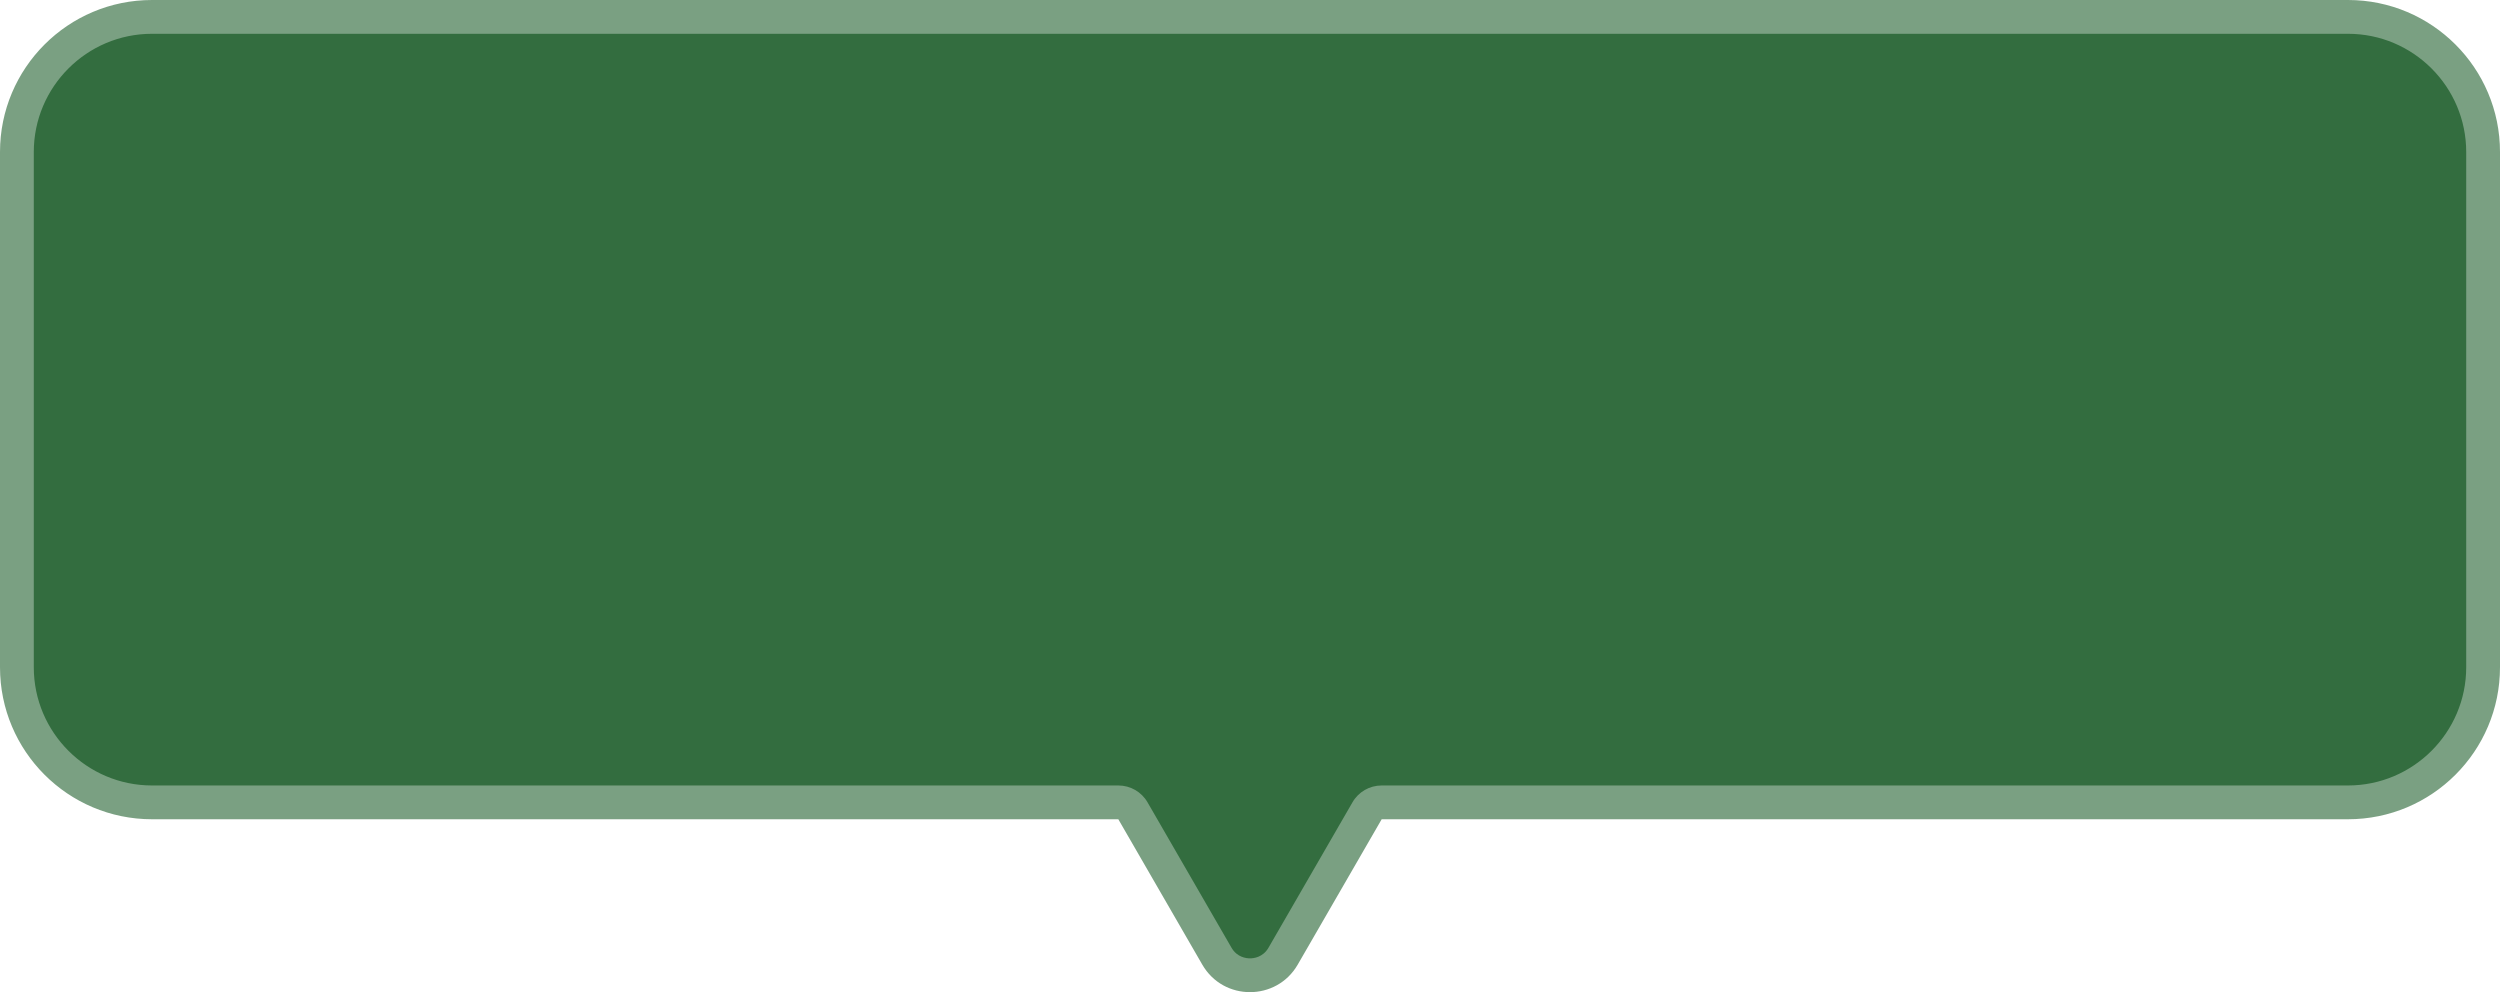 <?xml version="1.0" encoding="UTF-8"?>
<svg id="_レイヤー_2" data-name="レイヤー_2" xmlns="http://www.w3.org/2000/svg" viewBox="0 0 296 117.48">
  <defs>
    <style>
      .cls-1 {
        fill: #336d3f;
      }

      .cls-2 {
        fill: #7aa082;
      }
    </style>
  </defs>
  <g id="_固定デザイン" data-name="固定デザイン">
    <g>
      <path class="cls-1" d="M148,115.48c-1.64,0-3.1-.85-3.92-2.26l-9.94-17.21c-.36-.62-1.02-1-1.73-1H18c-8.82,0-16-7.18-16-16V18C2,9.18,9.18,2,18,2h260c8.82,0,16,7.18,16,16v61c0,8.82-7.18,16-16,16h-114.41c-.71,0-1.38.38-1.73,1l-9.94,17.21c-.82,1.42-2.28,2.26-3.92,2.26Z"/>
      <path class="cls-2" d="M278,4c7.72,0,14,6.28,14,14v61c0,7.72-6.28,14-14,14h-114.41c-1.43,0-2.75.76-3.46,2l-9.94,17.21c-.66,1.14-1.75,1.26-2.19,1.26s-1.53-.12-2.19-1.26l-9.94-17.21c-.71-1.24-2.03-2-3.46-2H18c-7.72,0-14-6.28-14-14V18c0-7.72,6.28-14,14-14h260M278,0H18C8.06,0,0,8.06,0,18v61c0,9.94,8.06,18,18,18h114.41l9.94,17.21c1.26,2.18,3.45,3.26,5.65,3.26s4.4-1.09,5.65-3.26l9.94-17.21h114.41c9.94,0,18-8.06,18-18V18c0-9.94-8.06-18-18-18h0Z"/>
    </g>
  </g>
</svg>